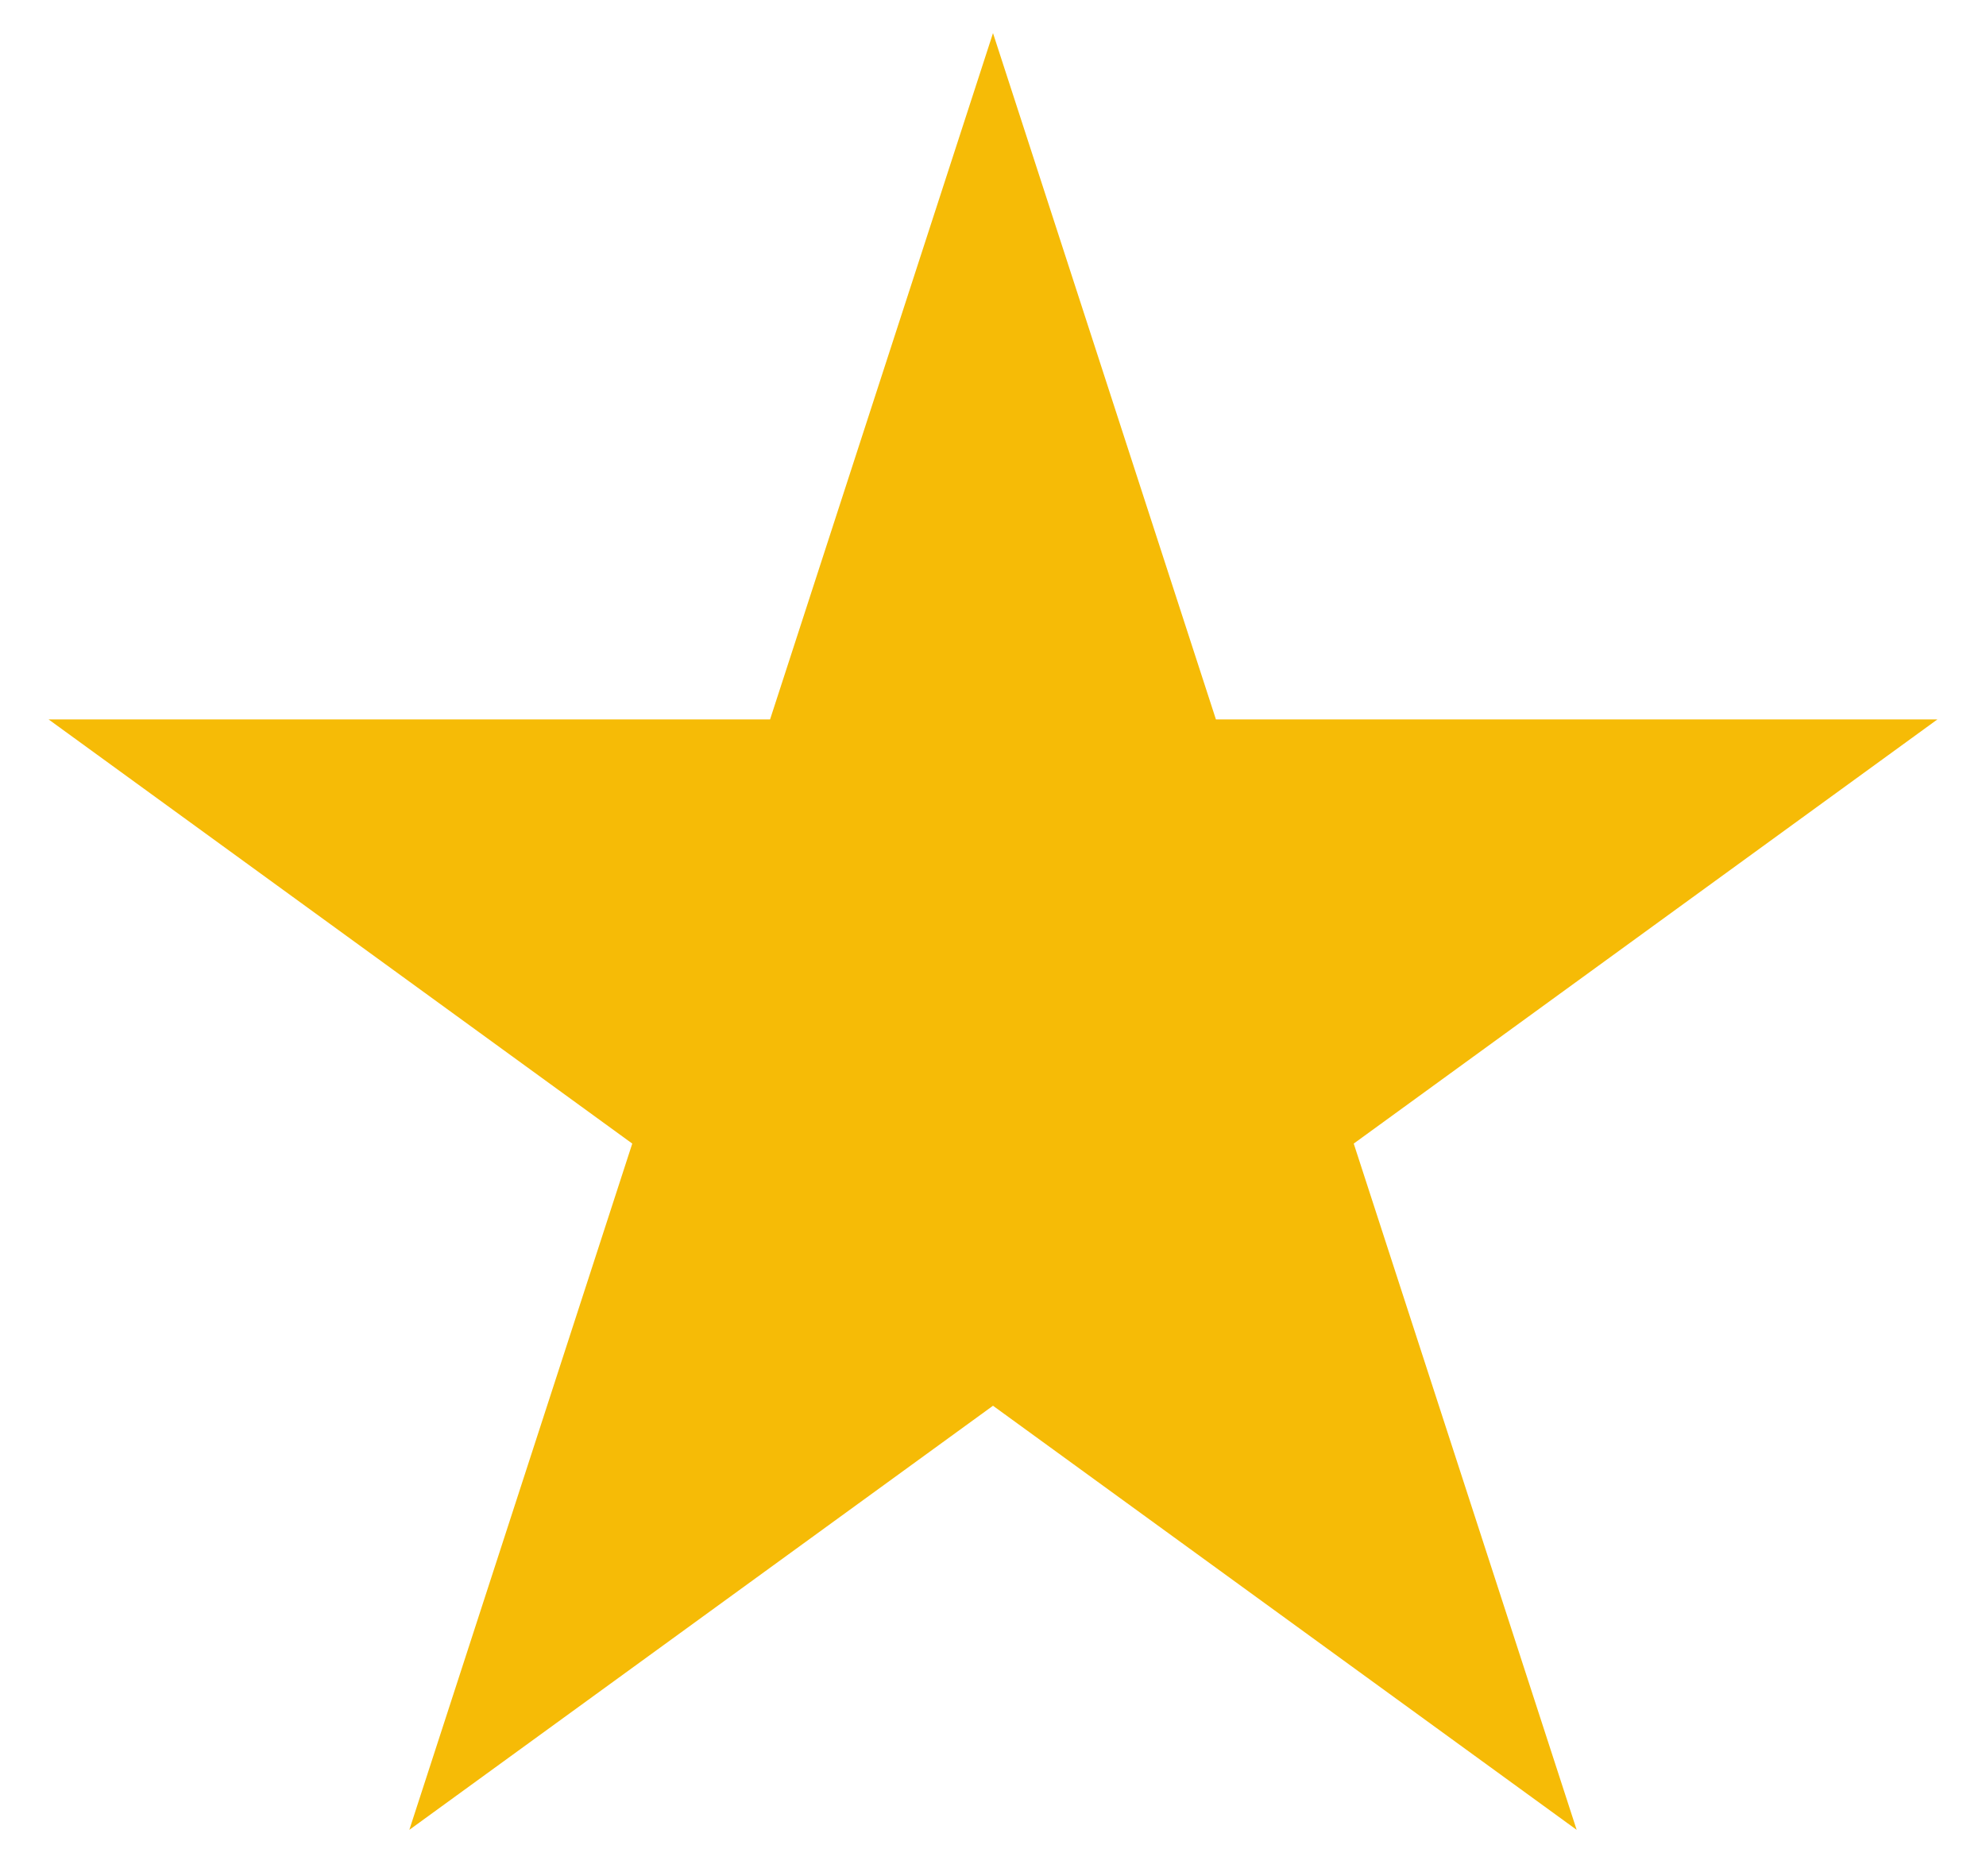 <svg width="36" height="34" viewBox="0 0 36 34" fill="none" xmlns="http://www.w3.org/2000/svg">
<path id="Star 4" d="M18 0.6L22.041 13.038H35.119L24.539 20.725L28.58 33.162L18 25.476L7.42 33.162L11.461 20.725L0.881 13.038H13.959L18 0.6Z" fill="#F6BB06"/>
</svg>

